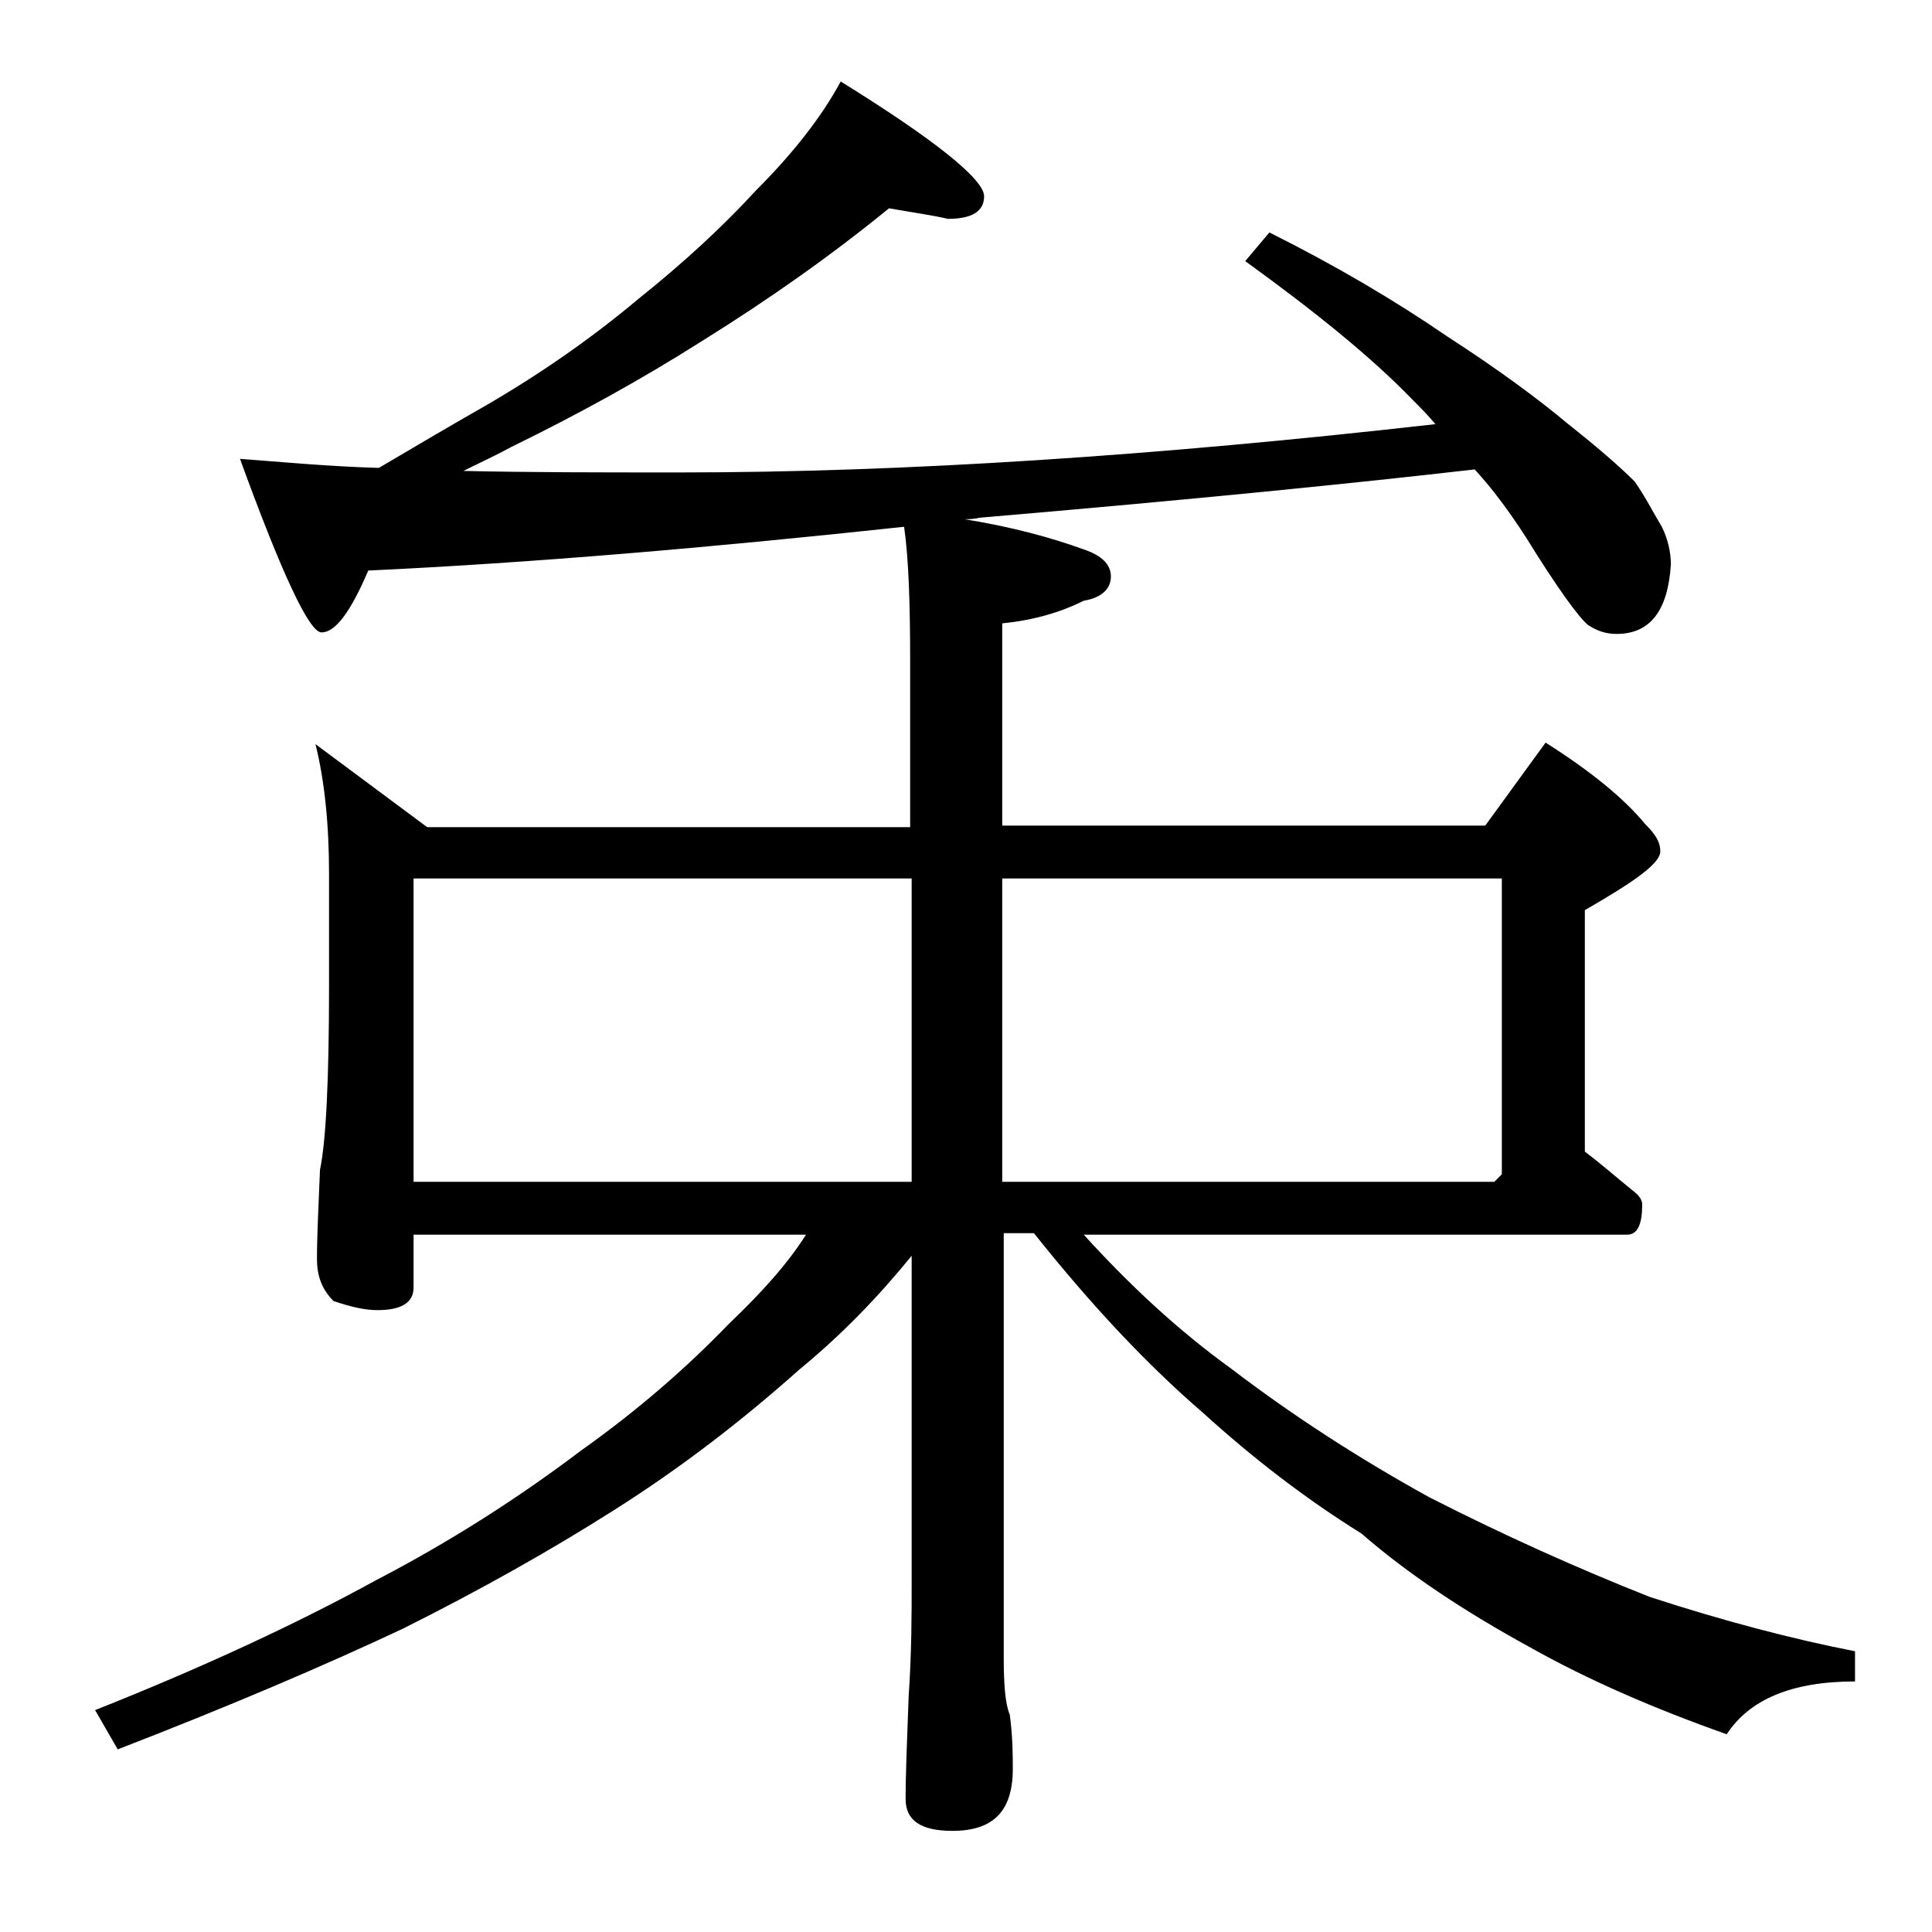<?xml version="1.0" encoding="utf-8"?>
<!-- Generator: Adobe Illustrator 18.0.0, SVG Export Plug-In . SVG Version: 6.00 Build 0)  -->
<!DOCTYPE svg PUBLIC "-//W3C//DTD SVG 1.1//EN" "http://www.w3.org/Graphics/SVG/1.1/DTD/svg11.dtd">
<svg version="1.1" id="Layer_1" xmlns="http://www.w3.org/2000/svg" xmlns:xlink="http://www.w3.org/1999/xlink" x="0px" y="0px"
	 viewBox="0 0 128 128" enable-background="new 0 0 128 128" xml:space="preserve">
<path d="M58.9,13.8c-3.8,3.1-7.9,6-12.4,8.8c-4.1,2.6-8.3,4.9-12.6,7c-1.1,0.6-2.2,1.1-3.2,1.6c4.3,0.1,9.1,0.1,14.4,0.1
	c14.8,0,31.5-1.1,50-3.2c-0.5-0.6-1-1.1-1.5-1.6c-2.7-2.8-6.4-5.8-11.1-9.2l1.6-1.9c4.4,2.2,8.3,4.5,11.8,6.9c3.4,2.2,6.1,4.2,8,5.8
	c1.9,1.5,3.4,2.8,4.4,3.8c0.7,1,1.2,2,1.8,3c0.4,0.8,0.6,1.7,0.6,2.5c-0.2,3.1-1.4,4.6-3.6,4.6c-0.7,0-1.3-0.2-1.9-0.6
	c-0.6-0.5-2-2.4-4.1-5.8c-1.1-1.7-2.2-3.2-3.4-4.5C89.9,32,79,33.1,64.9,34.3c-0.4,0.1-0.8,0.1-1,0.1c3.1,0.5,5.7,1.2,7.9,2
	c1.2,0.4,1.8,1,1.8,1.8c0,0.8-0.6,1.4-1.8,1.6c-1.6,0.8-3.4,1.3-5.4,1.5v13.4h32l4-5.5c3,1.9,5.2,3.7,6.6,5.4c0.7,0.7,1,1.2,1,1.8
	c0,0.8-1.7,2-5,3.9v16c1.2,0.9,2.2,1.8,3.2,2.6c0.4,0.3,0.6,0.6,0.6,0.9c0,1.3-0.3,2-1,2H71.8c3,3.3,6.2,6.3,9.8,8.9
	c3.8,2.9,8.2,5.8,13.1,8.5c4.9,2.5,9.8,4.7,14.6,6.6c4.9,1.6,9.5,2.8,13.6,3.6v2c-4.2,0-7,1.2-8.5,3.5c-4.8-1.7-9.2-3.6-13.1-5.8
	c-4.2-2.3-8-4.8-11.1-7.5c-3.7-2.3-7.2-5-10.5-8c-3.6-3.1-7.3-7-11.2-11.9h-2v28.1c0,1.8,0.1,3.1,0.4,3.8c0.2,1.5,0.2,2.7,0.2,3.6
	c0,2.8-1.3,4.1-4,4.1c-2.1,0-3.1-0.7-3.1-2.1c0-1.8,0.1-4,0.2-6.8c0.2-2.9,0.2-5.5,0.2-7.6V83.2c-2.2,2.7-4.6,5.2-7.4,7.5
	c-3.7,3.3-7.8,6.5-12.4,9.4c-4.1,2.6-8.7,5.2-13.9,7.8c-5.1,2.4-11.4,5.1-18.9,8l-1.5-2.6c7.3-2.9,13.5-5.8,18.6-8.6
	c5-2.6,9.5-5.5,13.6-8.6c3.8-2.7,7-5.5,9.8-8.4c2.2-2.1,3.9-4,5.1-5.9H27.4v3.5c0,1-0.8,1.5-2.4,1.5c-0.8,0-1.7-0.2-2.9-0.6
	c-0.8-0.8-1.1-1.7-1.1-2.8c0-1.5,0.1-3.5,0.2-5.9c0.4-1.9,0.6-6,0.6-12.2v-7.4c0-3.3-0.3-6.2-0.9-8.6l7.4,5.5h32v-11
	c0-3.8-0.1-6.8-0.4-8.9c-13,1.4-24.8,2.4-35.5,2.9c-1.2,2.8-2.2,4.1-3.1,4.1c-0.8,0-2.6-3.8-5.4-11.5c2.7,0.2,5.8,0.5,9.2,0.6
	c2.7-1.6,5.1-3,7.2-4.2c3.6-2.1,6.9-4.4,10-7c3-2.4,5.6-4.8,7.8-7.2c2.4-2.4,4.3-4.8,5.6-7.2c6.3,3.9,9.5,6.5,9.5,7.6
	c0,1-0.8,1.5-2.4,1.5C62,14.3,60.6,14.1,58.9,13.8z M27.4,78.3h33V58.2h-33V78.3z M66.4,58.2v20.1H99l0.5-0.5V58.2H66.4z"/>
</svg>
